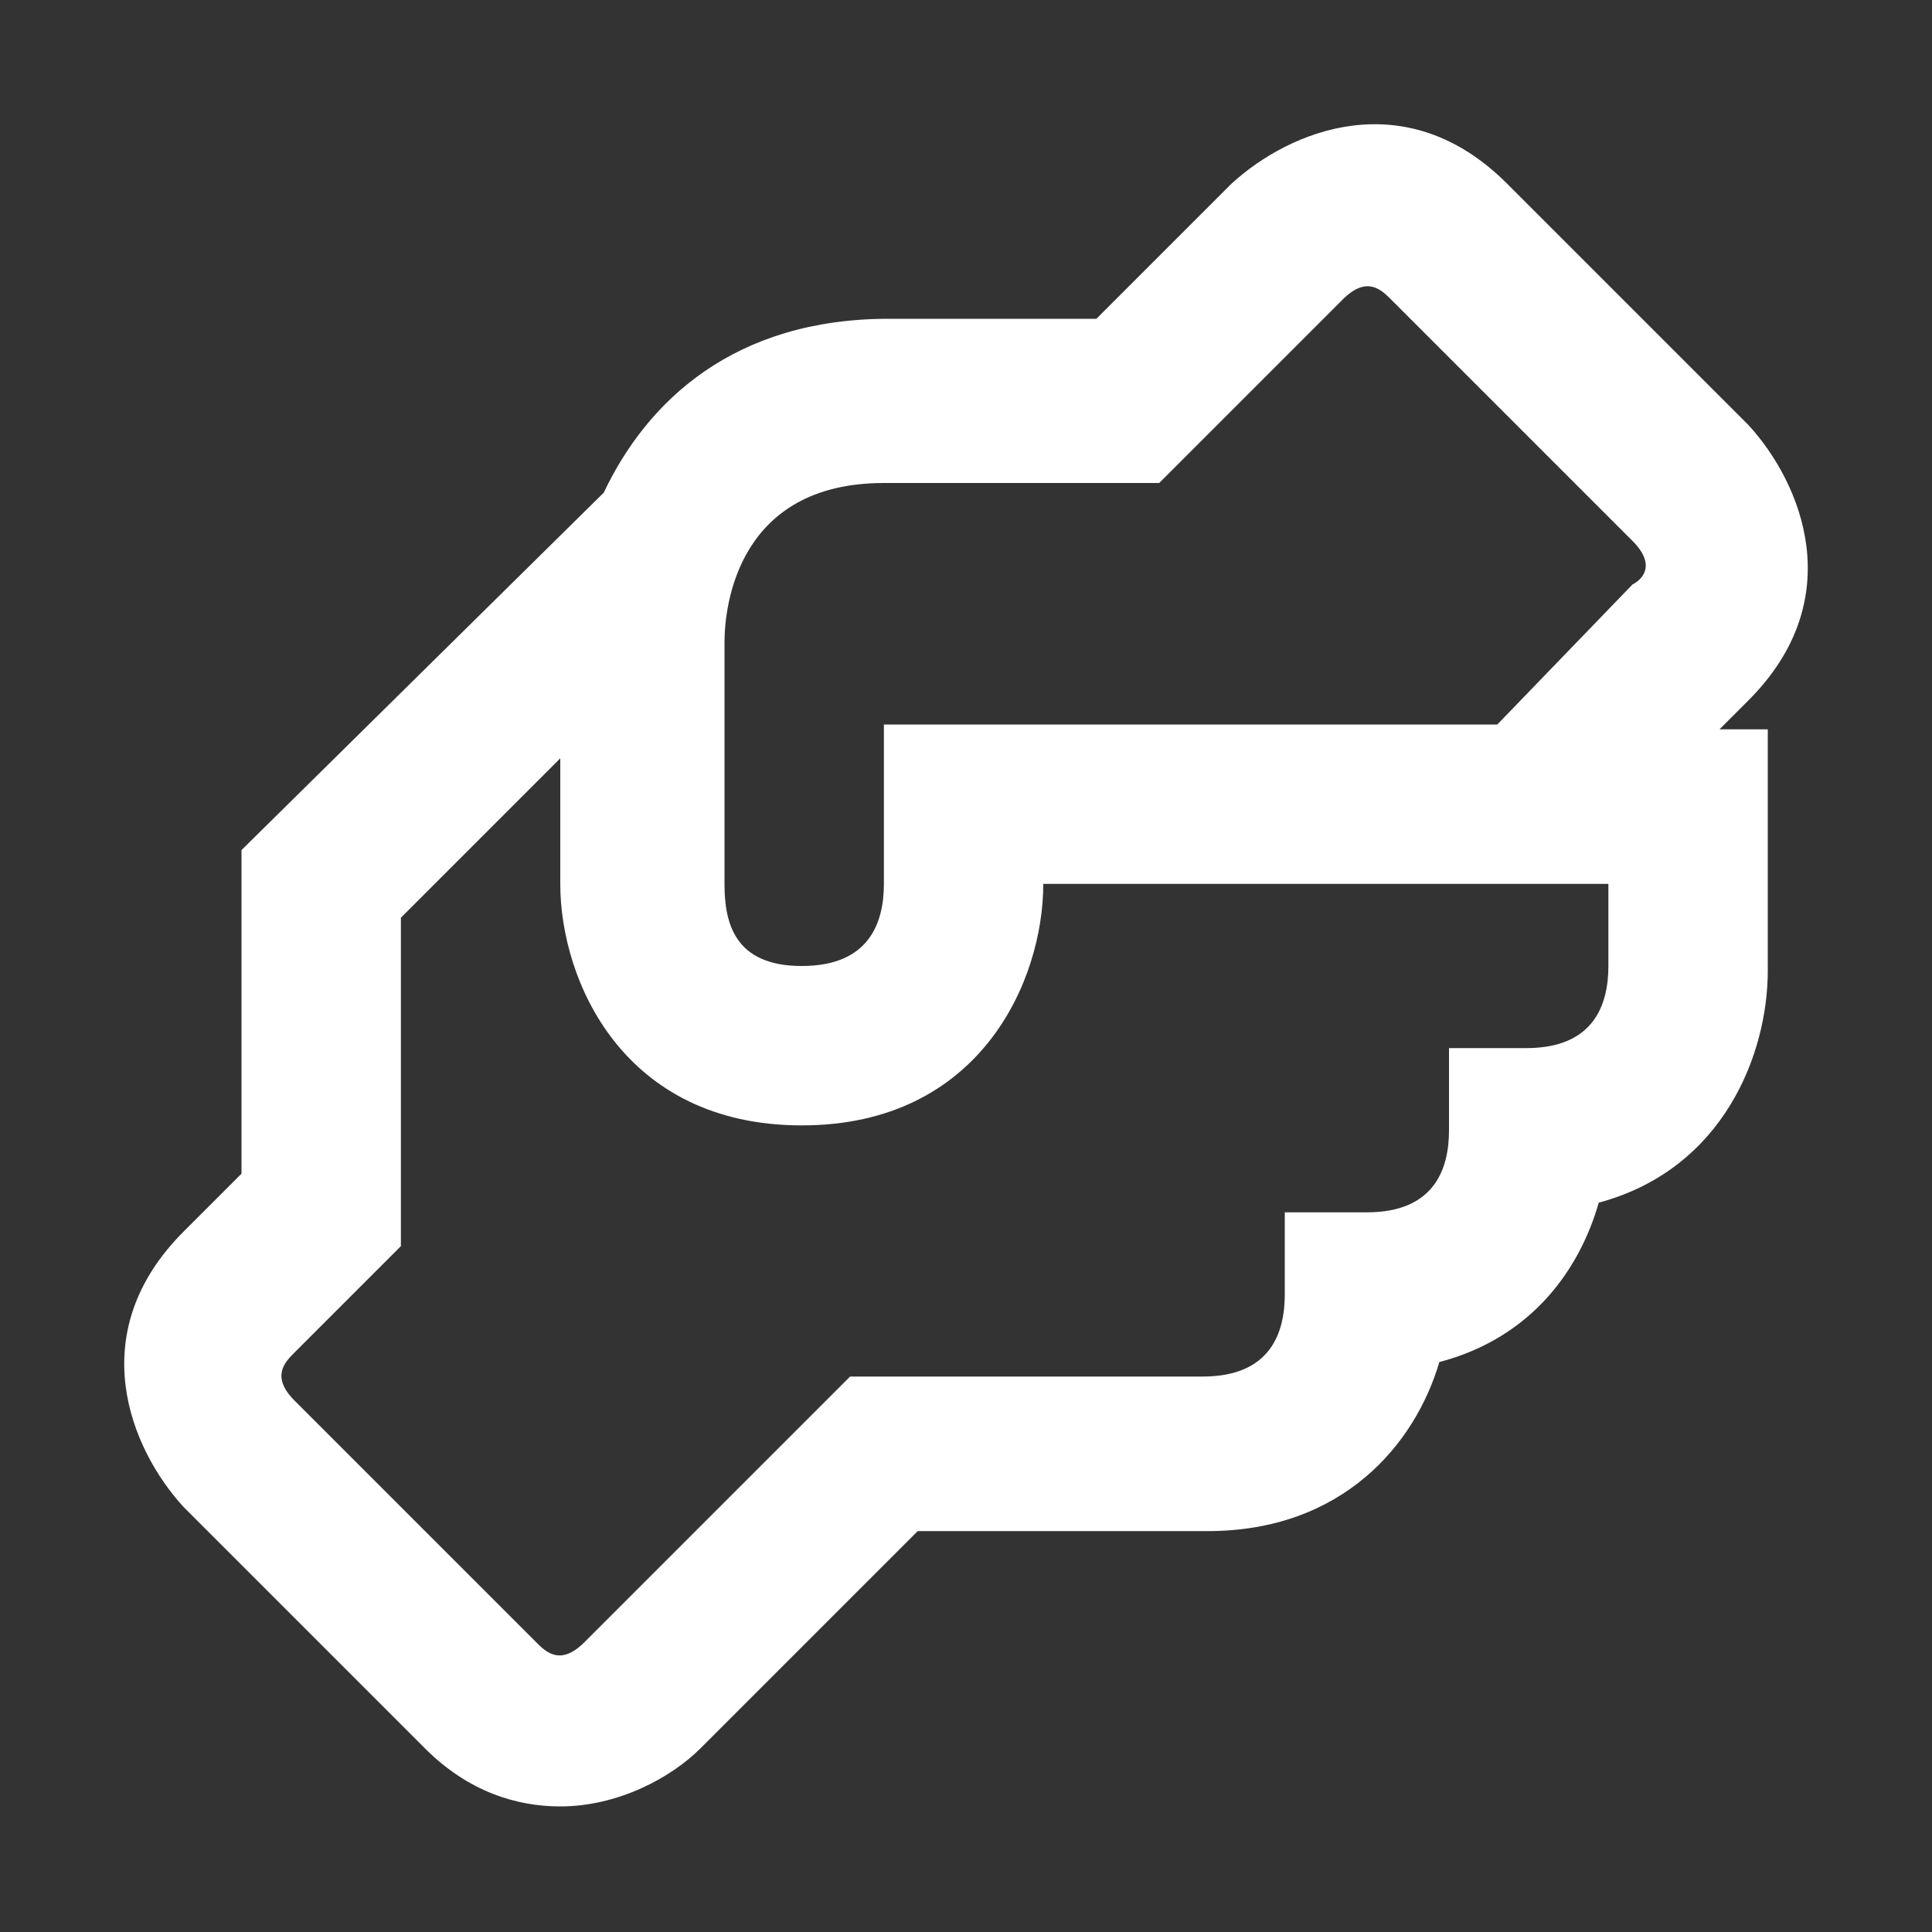 <svg xmlns="http://www.w3.org/2000/svg" xmlns:xlink="http://www.w3.org/1999/xlink" id="&#x56FE;&#x5C42;_1" x="0px" y="0px" viewBox="0 0 40 40" style="enable-background:new 0 0 40 40;" xml:space="preserve"><rect x="0" y="0" width="40" height="40" fill="#333333" stroke="none"/><style type="text/css">	.st0{fill:#FFFFFF;}</style><path class="st0" d="M36.2,14.5c2.1-2.1,1.1-4.5,0-5.7l-5-5c-2.1-2.1-4.5-1.1-5.7,0l-2.8,2.8h-4.3c-3.2,0-5,1.7-5.9,3.6L5,17.6v6.7 l-1.2,1.2c-2.1,2.1-1.1,4.5,0,5.7l5,5c0.9,0.9,1.9,1.2,2.8,1.2c1.2,0,2.3-0.6,2.9-1.2l4.5-4.5h6c2.8,0,4.3-1.8,4.8-3.5 c1.9-0.5,2.9-1.9,3.3-3.3c2.6-0.7,3.5-3.1,3.5-4.8v-5h-1L36.2,14.5z M33.3,20c0,0.8-0.3,1.7-1.7,1.7H30v1.7c0,0.8-0.3,1.7-1.7,1.7 h-1.7v1.7c0,0.8-0.3,1.7-1.7,1.7h-7.3l-5.5,5.5c-0.5,0.5-0.8,0.2-1,0l-5-5c-0.5-0.5-0.2-0.8,0-1l2.2-2.2V19l3.3-3.3v2.6 c0,2,1.3,5,5,5c3.7,0,5-3,5-5h11.7V20z M33.8,12.1L31,15H18.3v3.3c0,0.8-0.3,1.7-1.7,1.7S15,19.1,15,18.3v-5c0-0.8,0.3-3.3,3.3-3.3 H24l3.8-3.8c0.5-0.5,0.8-0.2,1,0l5,5C34.3,11.7,34,12,33.8,12.1z"></path></svg>